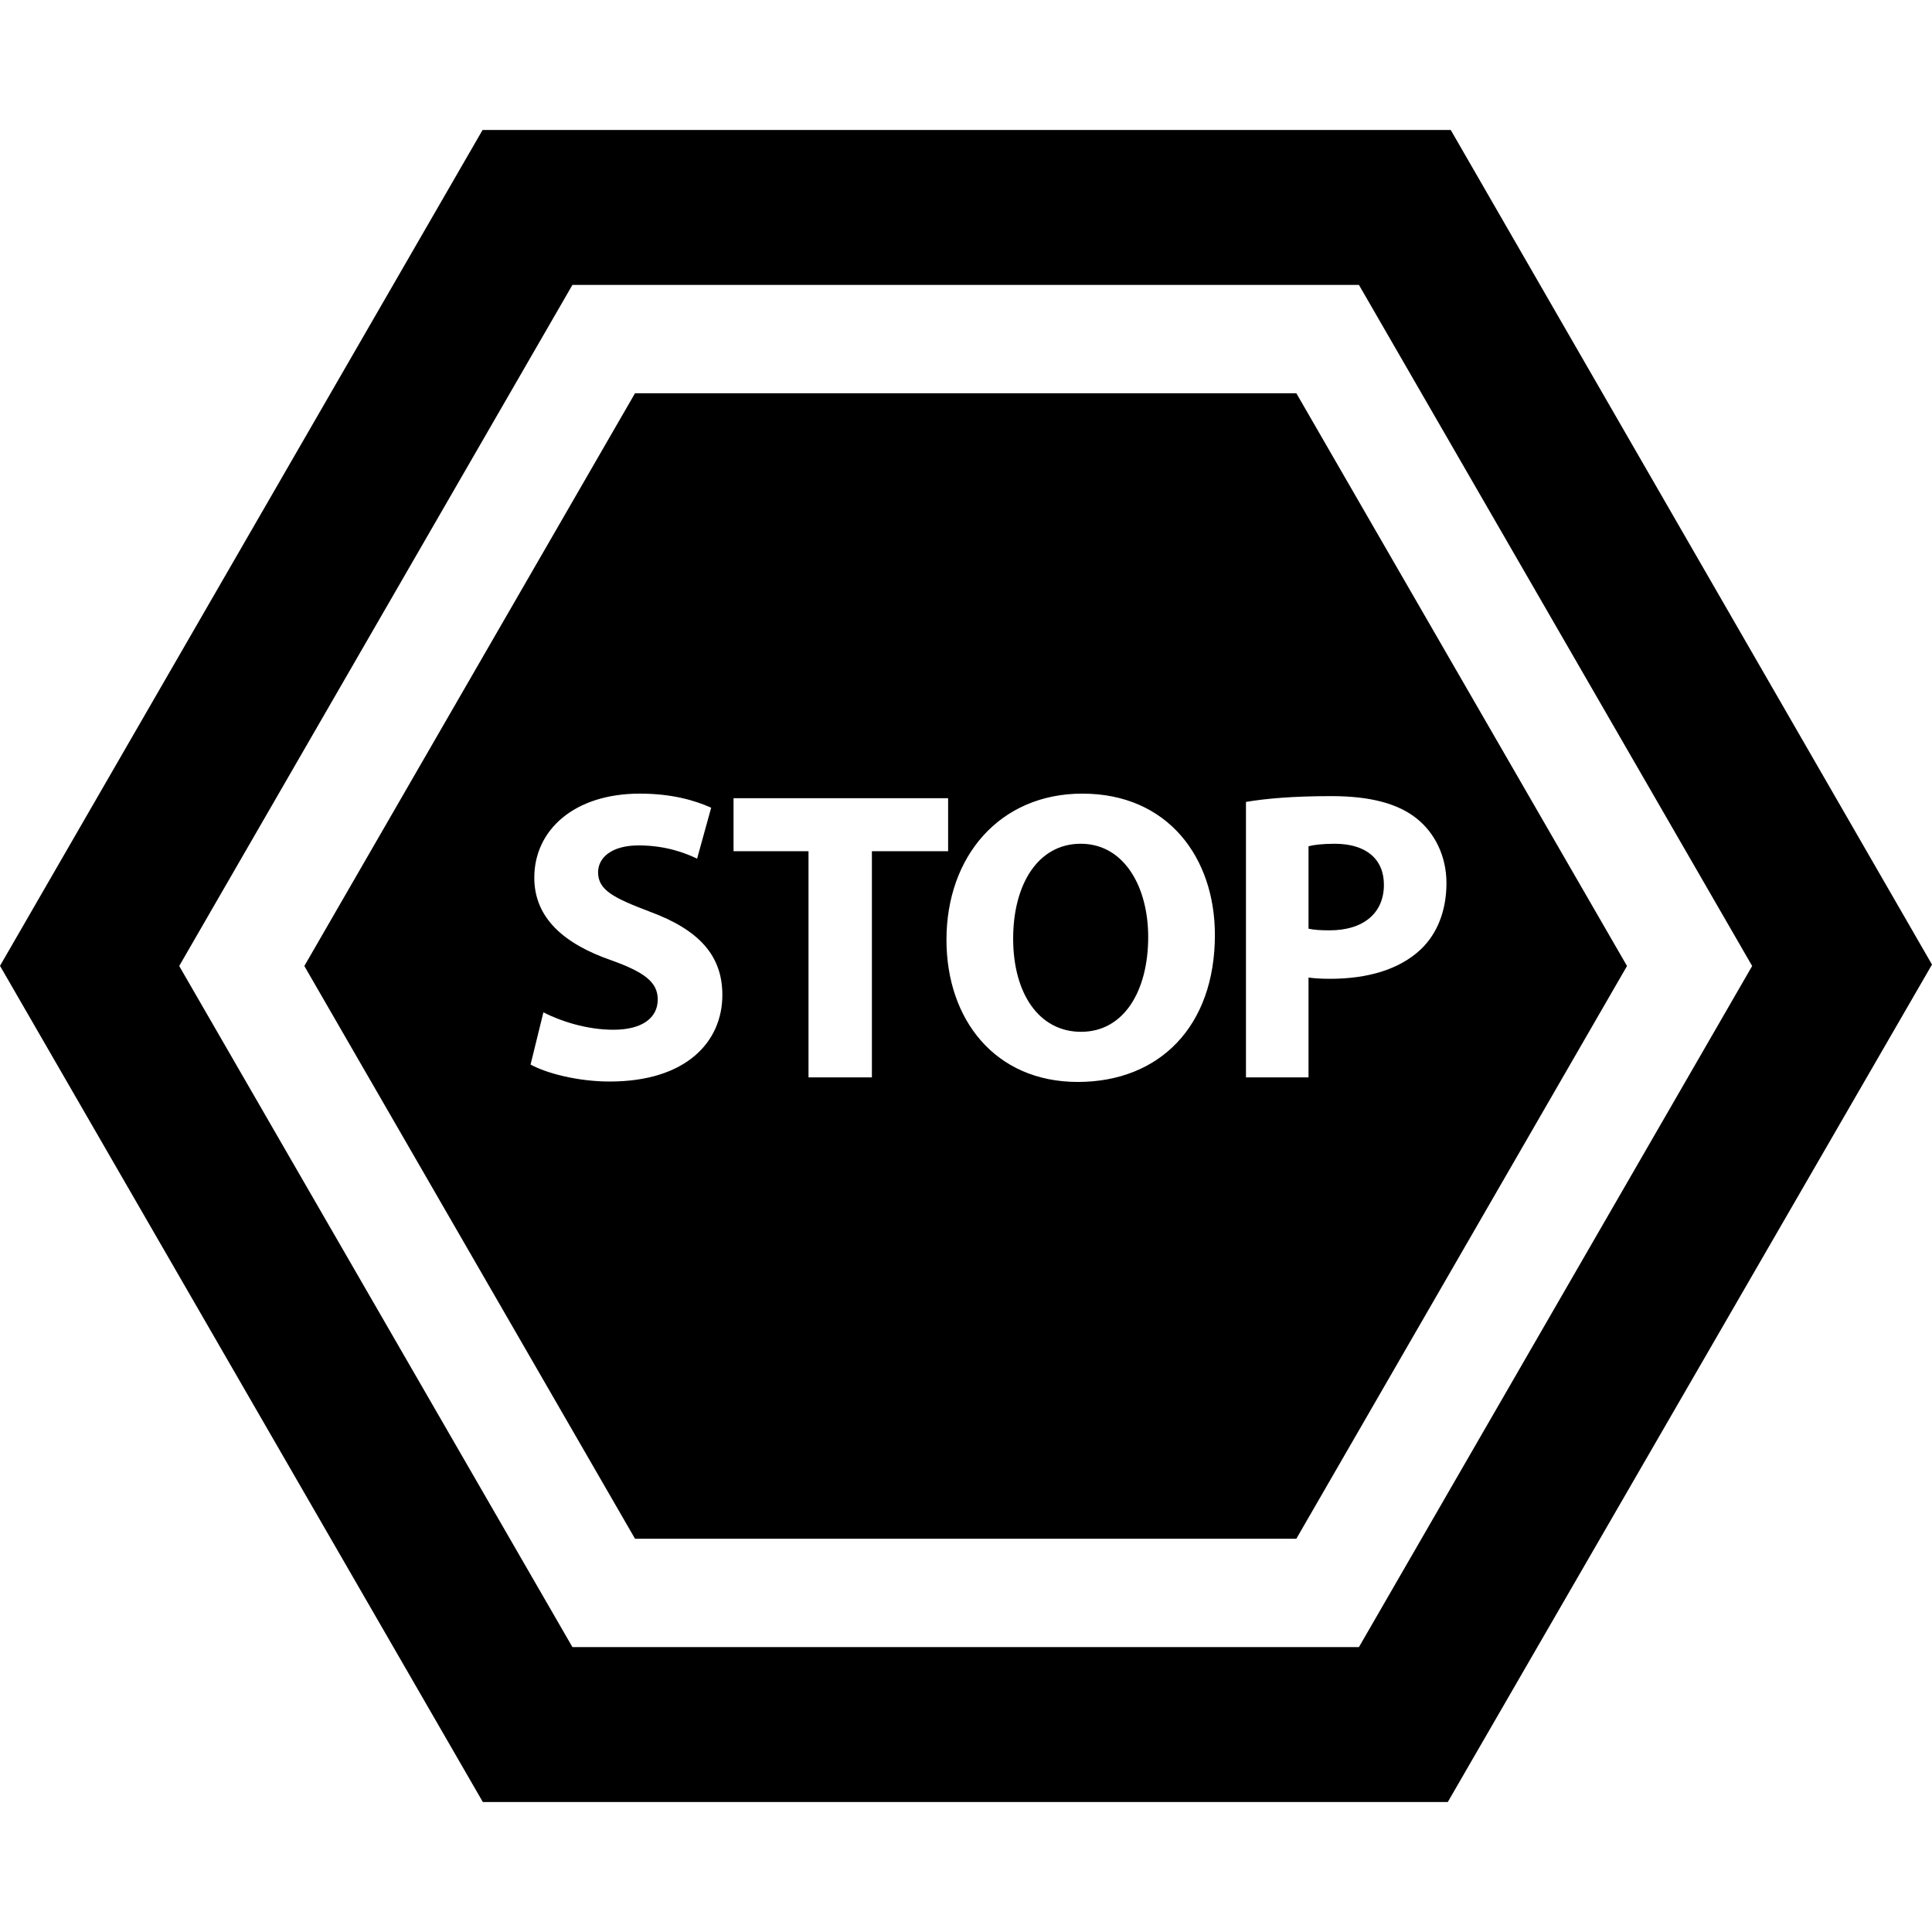 <?xml version="1.0" encoding="iso-8859-1"?>
<!-- Generator: Adobe Illustrator 18.0.0, SVG Export Plug-In . SVG Version: 6.00 Build 0)  -->
<!DOCTYPE svg PUBLIC "-//W3C//DTD SVG 1.1//EN" "http://www.w3.org/Graphics/SVG/1.1/DTD/svg11.dtd">
<svg version="1.1" id="Capa_1" xmlns="http://www.w3.org/2000/svg" xmlns:xlink="http://www.w3.org/1999/xlink" x="0px" y="0px"
	 viewBox="0 0 307.652 307.652" style="enable-background:new 0 0 307.652 307.652;" xml:space="preserve">
<g>
	<g>
		<path d="M76.845,20.697L0,153.8l76.887,133.154h153.659l77.105-133.357l-76.636-132.9H76.845z M216.395,262.286H91.155
			L28.536,153.825l62.619-108.46h125.24l62.619,108.46L216.395,262.286z"/>
	</g>
	<path d="M220.374,140.89c0-4.09-2.836-6.53-7.85-6.53c-2.045,0-3.43,0.197-4.155,0.395v13.127c0.857,0.197,1.913,0.264,3.364,0.264
		C217.077,148.146,220.374,145.44,220.374,140.89z"/>
	<path d="M172.087,134.359c-6.794,0-10.752,6.464-10.752,15.105c0,8.707,4.09,14.842,10.818,14.842
		c6.794,0,10.686-6.465,10.686-15.105C182.839,141.219,179.014,134.359,172.087,134.359z"/>
	<path d="M101.119,62.623l-52.656,91.202l52.656,91.202H206.43l52.656-91.202L206.43,62.623H101.119z M97.085,172.222
		c-5.079,0-10.092-1.318-12.599-2.704l2.045-8.311c2.704,1.386,6.86,2.77,11.148,2.77c4.618,0,7.059-1.913,7.059-4.815
		c0-2.771-2.111-4.354-7.454-6.267c-7.388-2.572-12.203-6.662-12.203-13.127c0-7.585,6.332-13.391,16.82-13.391
		c5.014,0,8.707,1.056,11.346,2.243l-2.242,8.113c-1.781-0.857-4.947-2.11-9.301-2.11s-6.465,1.979-6.465,4.287
		c0,2.837,2.507,4.09,8.245,6.267c7.85,2.902,11.544,6.992,11.544,13.259C115.028,165.89,109.289,172.222,97.085,172.222z
		 M138.841,171.563h-10.093v-36.017h-11.939v-8.443h34.169v8.443h-12.137V171.563z M171.625,172.288
		c-13.192,0-20.91-9.961-20.91-22.626c0-13.324,8.51-23.285,21.637-23.285c13.654,0,21.108,10.225,21.108,22.494
		C193.46,163.449,184.62,172.288,171.625,172.288z M225.585,130.335c2.837,2.243,4.75,5.936,4.75,10.291
		c0,4.354-1.451,8.047-4.09,10.554c-3.431,3.232-8.51,4.684-14.446,4.684c-1.319,0-2.507-0.066-3.43-0.198v15.897h-9.961v-43.866
		c3.101-0.527,7.454-0.923,13.589-0.923C218.198,126.774,222.618,127.961,225.585,130.335z"/>
</g>
<g>
</g>
<g>
</g>
<g>
</g>
<g>
</g>
<g>
</g>
<g>
</g>
<g>
</g>
<g>
</g>
<g>
</g>
<g>
</g>
<g>
</g>
<g>
</g>
<g>
</g>
<g>
</g>
<g>
</g>
</svg>
